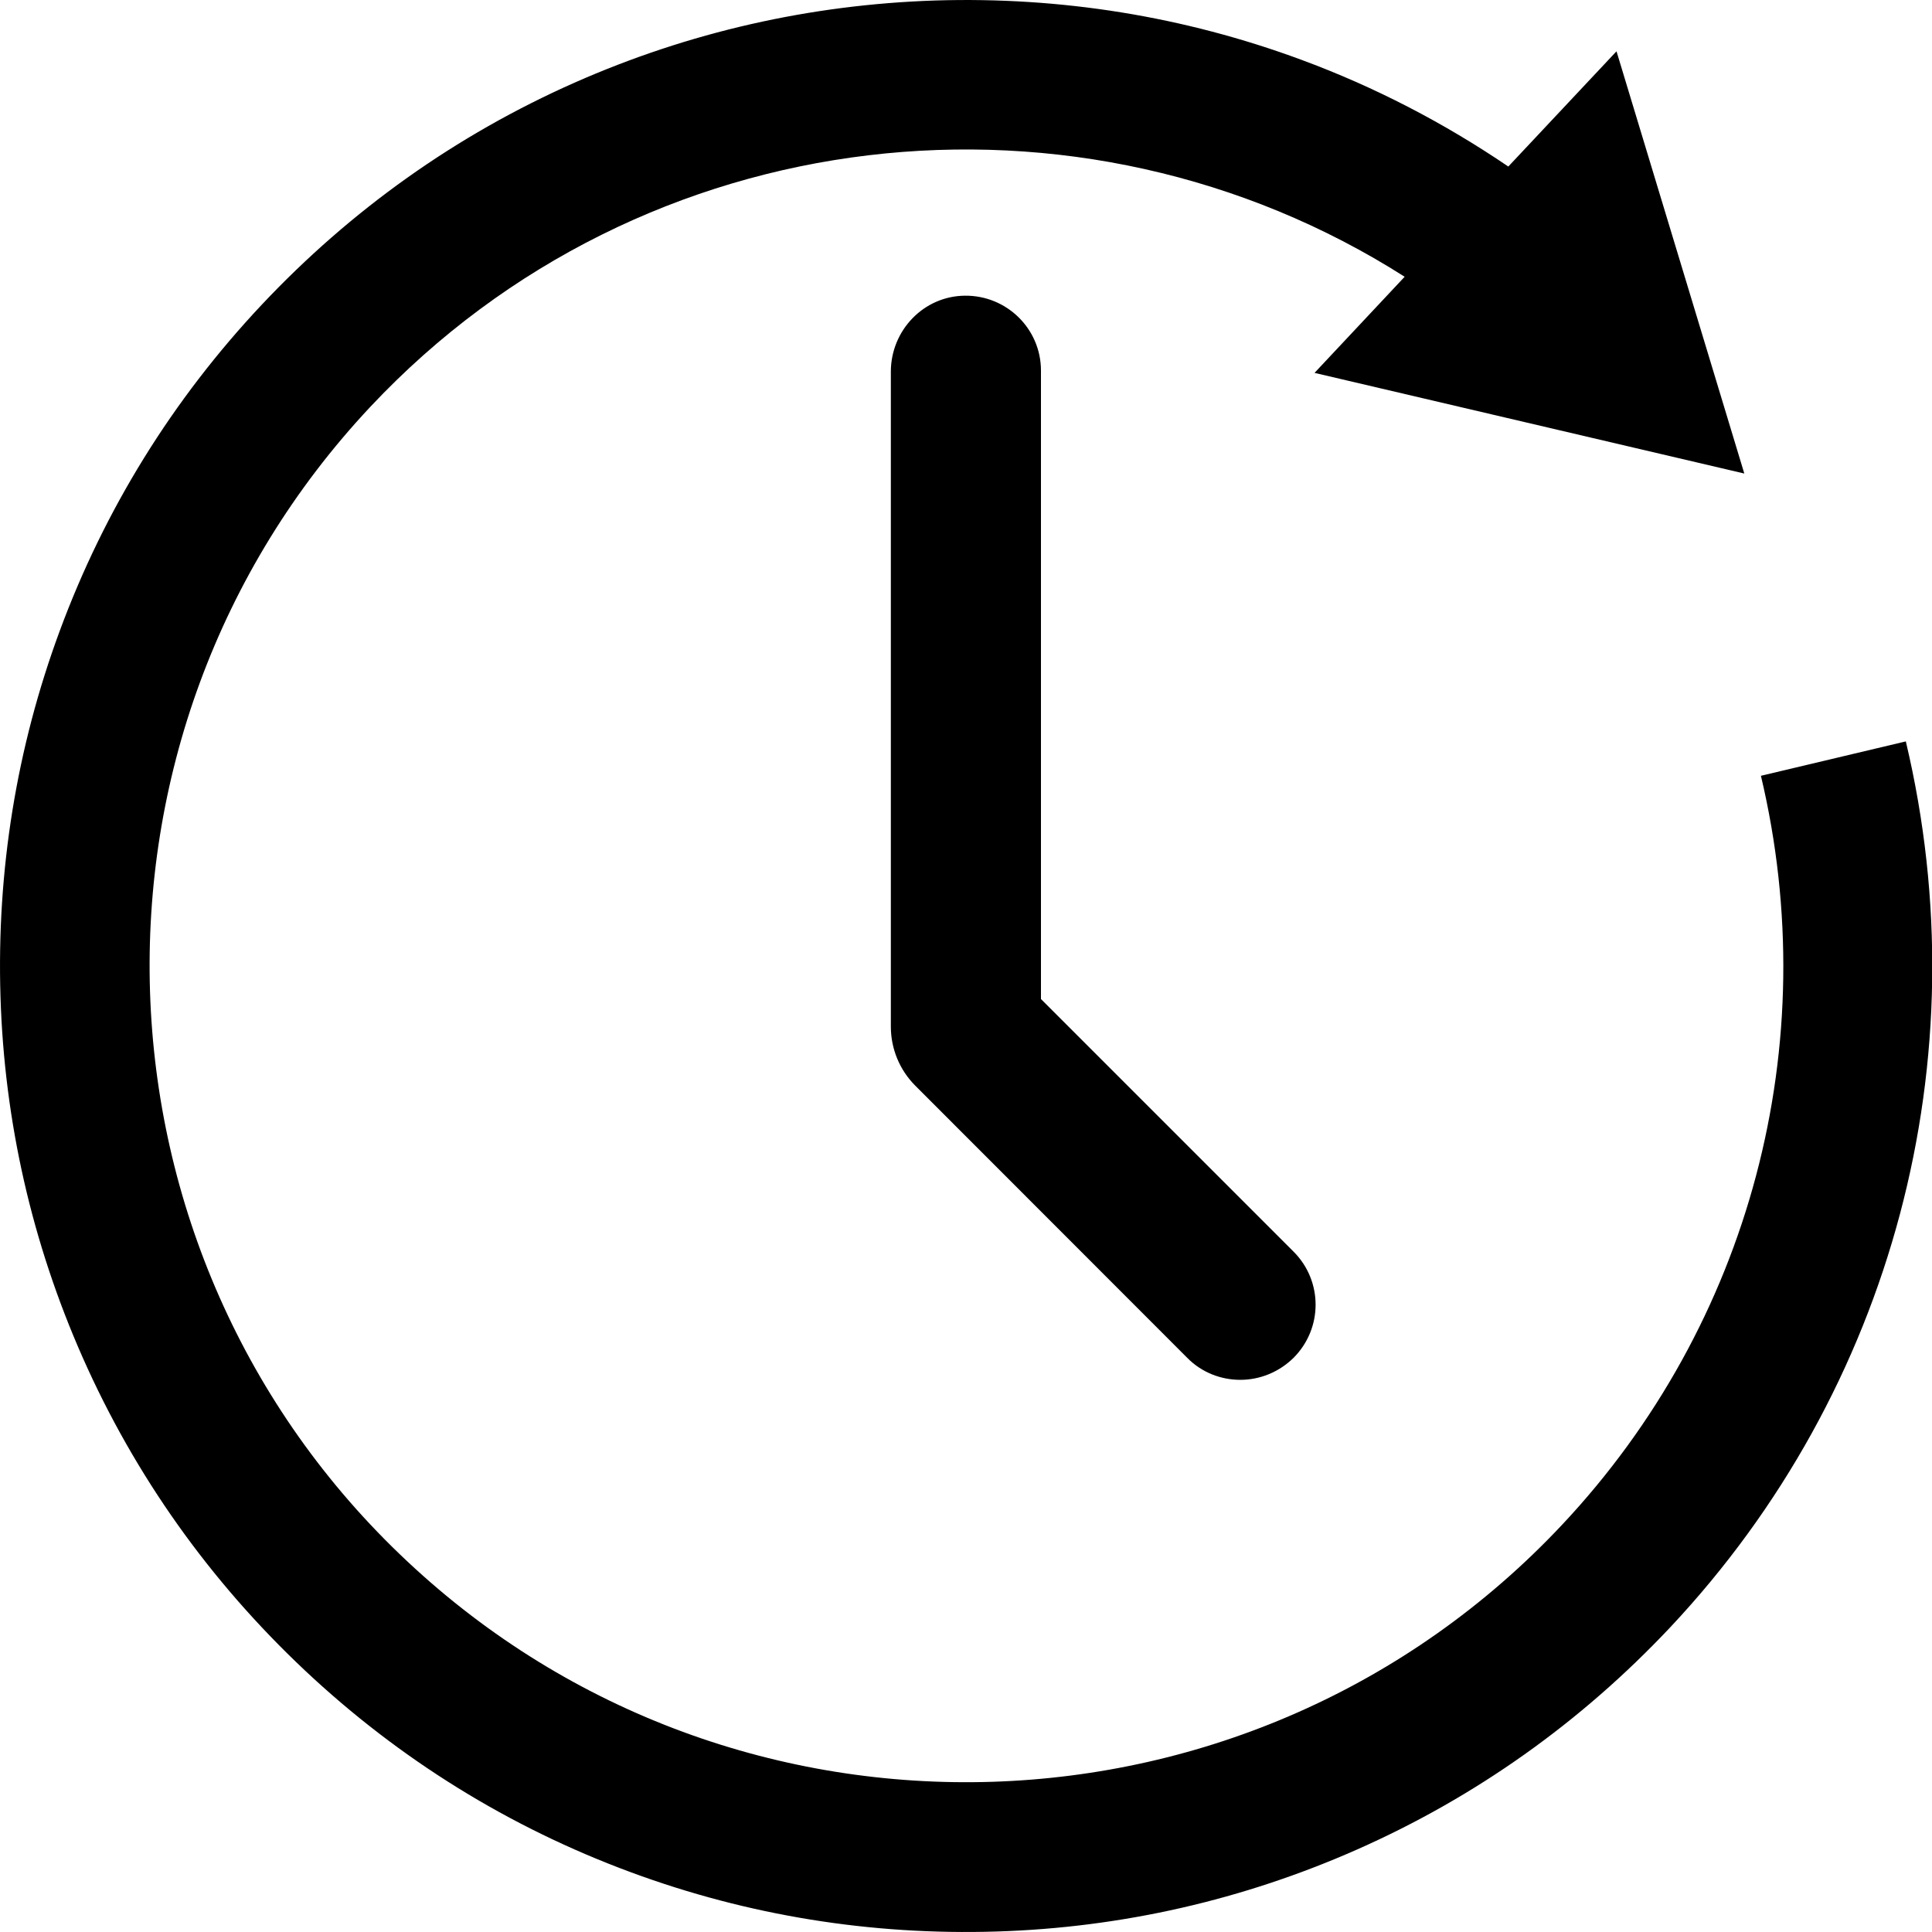 <?xml version="1.0" encoding="UTF-8"?> <svg xmlns="http://www.w3.org/2000/svg" width="20" height="20" viewBox="0 0 20 20" fill="none"><path d="M12.839 14.284C12.641 14.284 12.44 14.209 12.29 14.056L9.474 11.238C9.312 11.075 9.222 10.856 9.222 10.627V3.848C9.222 3.421 9.561 3.065 9.988 3.061C10.422 3.056 10.776 3.405 10.776 3.836V10.342L13.391 12.957C13.695 13.261 13.695 13.751 13.391 14.056C13.237 14.207 13.039 14.284 12.839 14.284Z" fill="black"></path><path d="M19.729 7.675L18.229 8.031C18.889 10.809 18.121 13.707 16.171 15.784C12.98 19.184 7.616 19.354 4.216 16.163C0.814 12.976 0.644 7.611 3.834 4.211C6.659 1.203 11.181 0.726 14.541 2.865L13.608 3.86L18.057 4.902L16.734 0.531L15.614 1.724C14.947 1.271 14.23 0.899 13.469 0.618C12.257 0.17 10.983 -0.035 9.684 0.005C8.387 0.047 7.13 0.333 5.947 0.856C4.723 1.398 3.634 2.172 2.709 3.155C1.785 4.138 1.082 5.275 0.618 6.532C0.17 7.744 -0.035 9.017 0.005 10.316C0.045 11.615 0.333 12.872 0.856 14.053C1.398 15.277 2.172 16.366 3.155 17.291C4.138 18.215 5.275 18.918 6.532 19.382C7.744 19.83 9.017 20.035 10.316 19.995C11.613 19.955 12.872 19.667 14.053 19.144C15.277 18.602 16.366 17.828 17.291 16.845C19.599 14.386 20.509 10.957 19.729 7.675Z" fill="black"></path></svg> 
